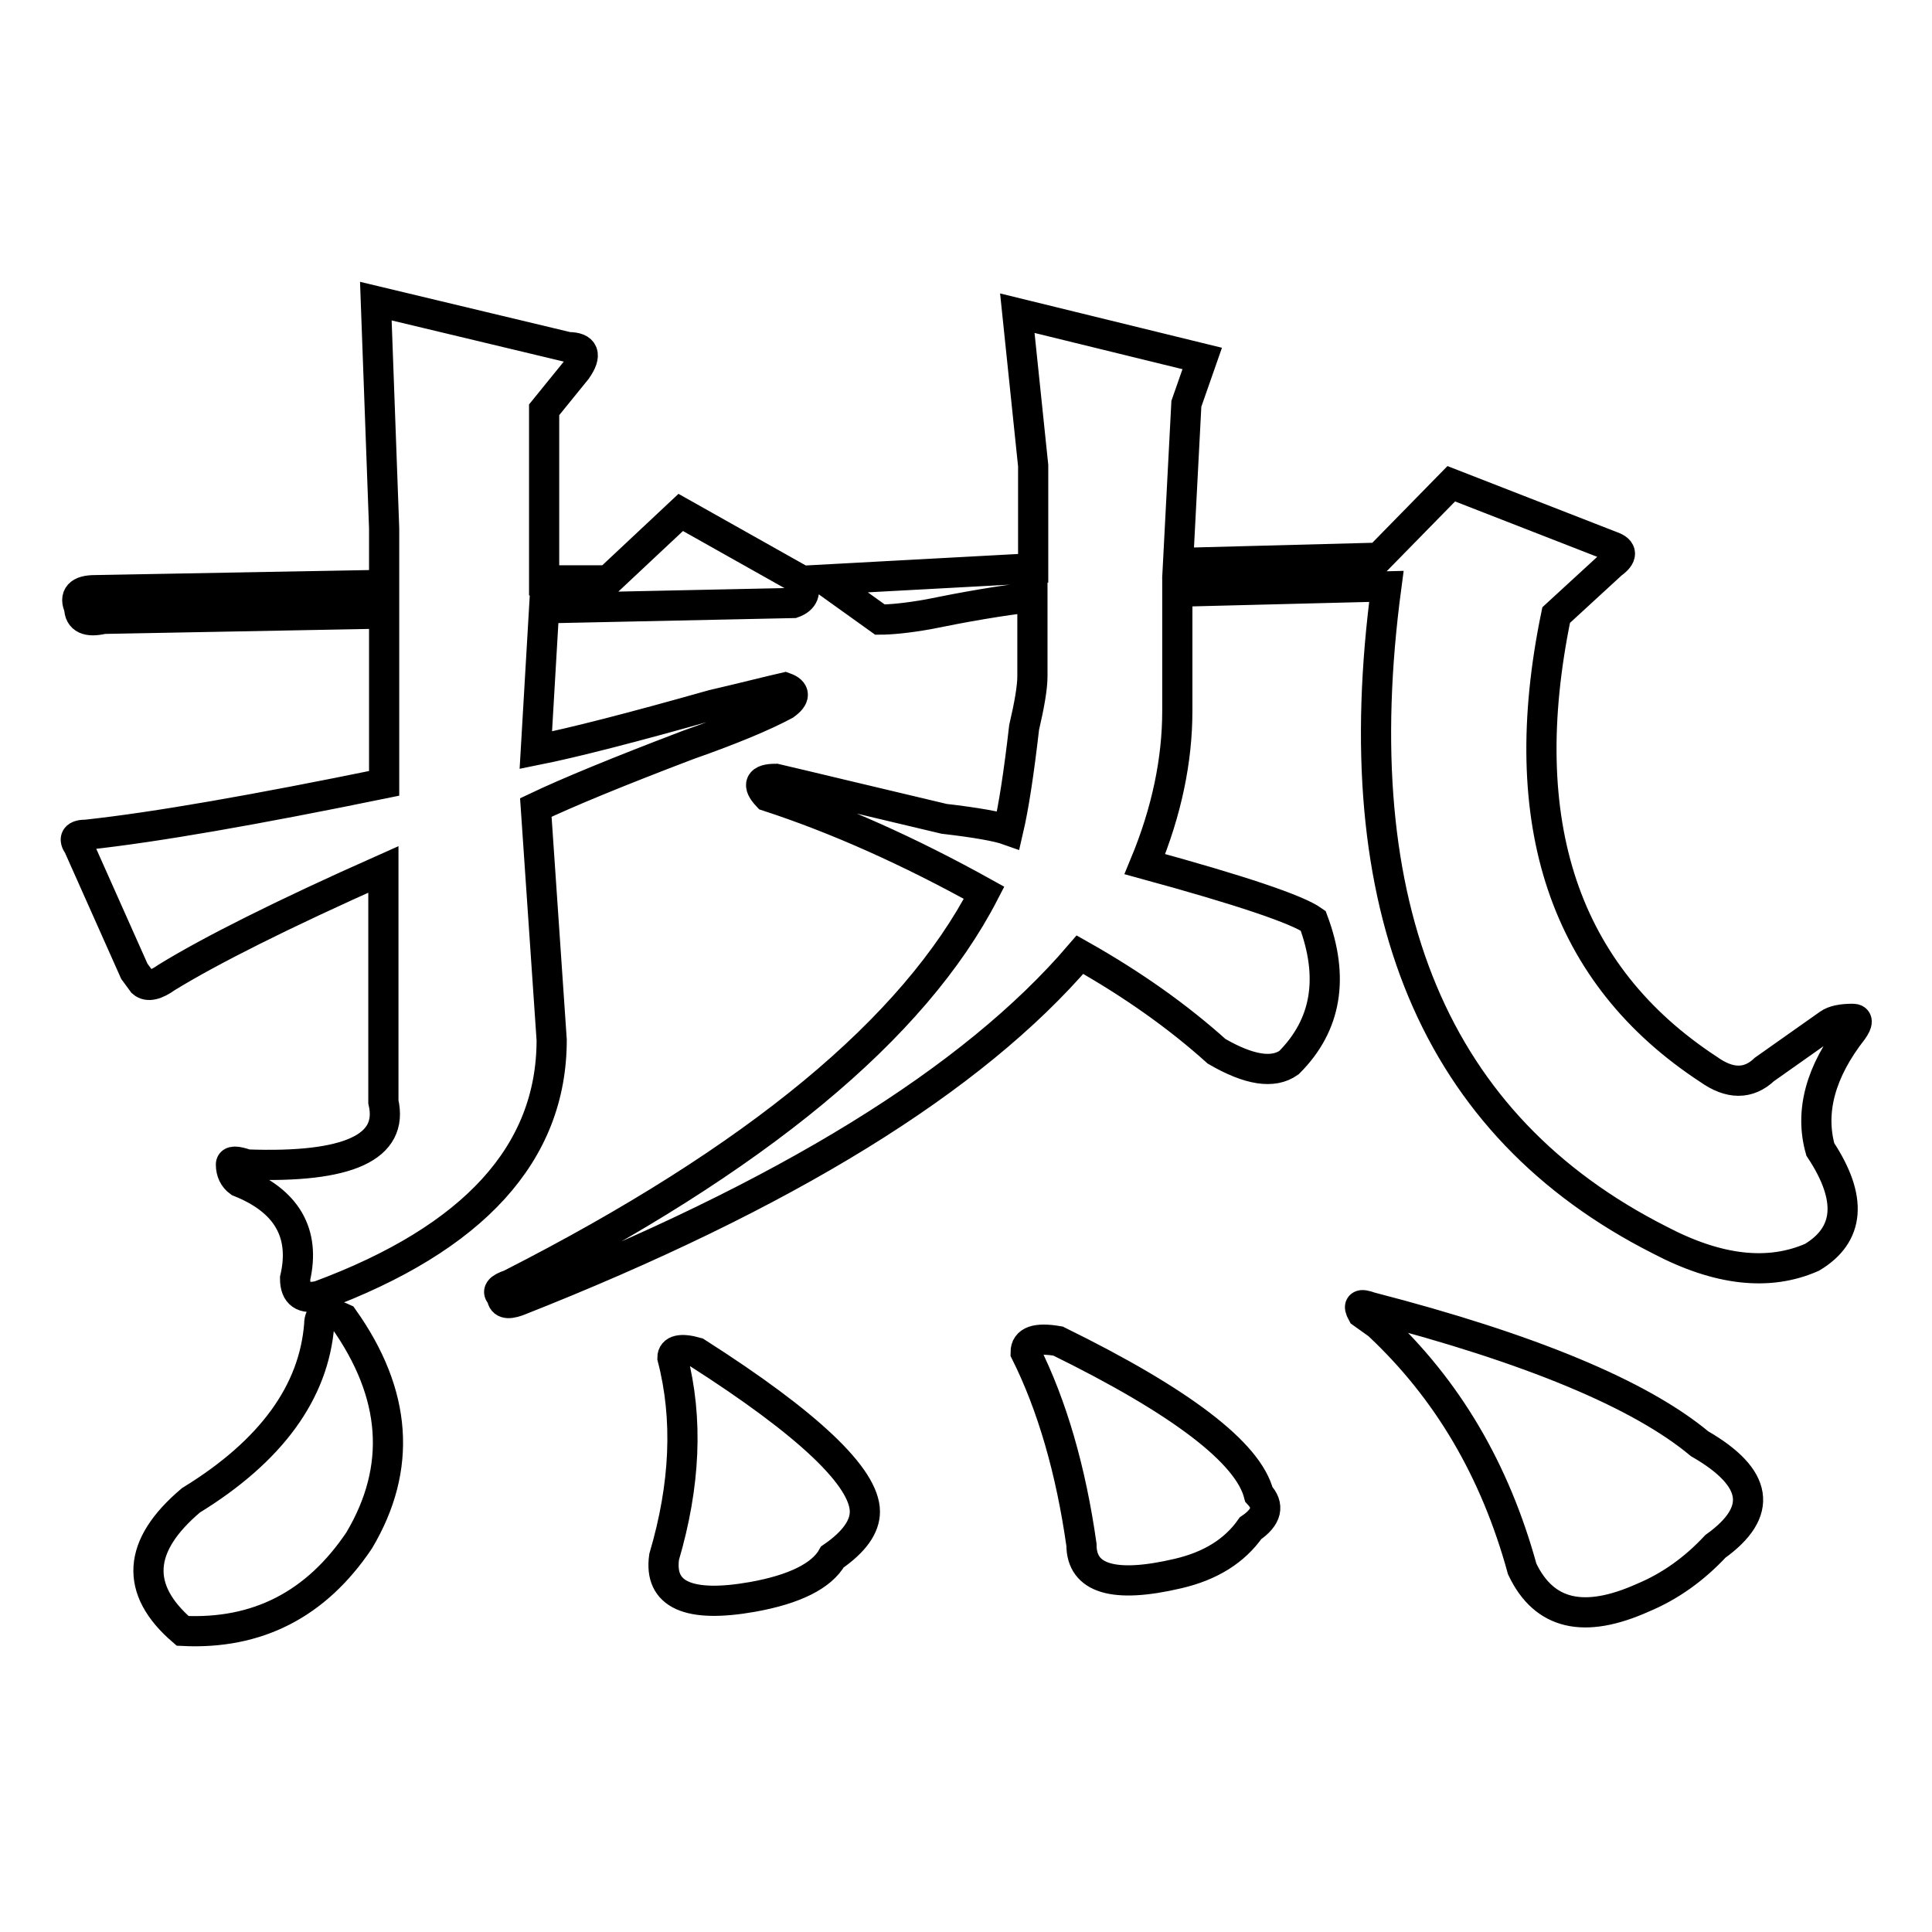 <?xml version="1.0" encoding="utf-8"?>
<!-- Svg Vector Icons : http://www.onlinewebfonts.com/icon -->
<!DOCTYPE svg PUBLIC "-//W3C//DTD SVG 1.1//EN" "http://www.w3.org/Graphics/SVG/1.1/DTD/svg11.dtd">
<svg version="1.1" xmlns="http://www.w3.org/2000/svg" xmlns:xlink="http://www.w3.org/1999/xlink" x="0px" y="0px" viewBox="0 0 256 256" enable-background="new 0 0 256 256" xml:space="preserve">
<g><g><path stroke-width="4" fill-opacity="0" stroke="#000000"  d="M75.3,46c2.1,0,2.5,1,1.1,3l-4.3,5.3v22.6h8.5l9.6-9l16,9c0.7,1.5,0.3,2.5-1.1,3l-33,0.7L71,99.4c5-1,12.8-3,23.4-6c4.3-1,7.4-1.8,9.6-2.3c1.4,0.5,1.4,1.3,0,2.3c-2.8,1.5-7.1,3.3-12.8,5.3c-9.2,3.5-16,6.3-20.2,8.3l2.1,30.8c0,15-10.3,26.3-30.8,33.9c-2.1,0.5-3.2-0.2-3.2-2.3c1.4-6-1.1-10.3-7.4-12.8c-0.7-0.5-1.1-1.3-1.1-2.3c0-0.5,0.7-0.5,2.1,0c13.5,0.5,19.5-2.3,18.1-8.3v-30.8c-13.5,6-23,10.8-28.7,14.3c-1.4,1-2.5,1.3-3.2,0.7l-1.1-1.5l-7.4-16.6c-0.7-1-0.4-1.5,1.1-1.5c9.2-1,22.3-3.3,39.4-6.8V81.3l-37.2,0.7c-2.1,0.5-3.2,0-3.2-1.5c-0.7-1.5,0-2.3,2.1-2.3l38.3-0.7V70l-1.1-30.1L75.3,46z M45.5,174.7c7.1,10,7.8,19.8,2.1,29.4c-5.7,8.5-13.5,12.5-23.4,12c-6.4-5.5-6-11.3,1.1-17.3c10.6-6.5,16.3-14.3,17-23.3C42.3,173.9,43.3,173.7,45.5,174.7z M134.8,41.5l24.5,6l-2.1,6l-1.1,21.1l26.6-0.7l9.6-9.8l21.3,8.3c1.4,0.5,1.4,1.3,0,2.3l-7.4,6.8c-5.7,27.6,1.1,47.7,20.2,60.2c2.8,2,5.3,2,7.4,0l8.5-6c0.7-0.5,1.8-0.7,3.2-0.7c0.7,0,0.7,0.5,0,1.5c-4.3,5.5-5.7,10.8-4.3,15.8c4.3,6.5,3.9,11.3-1.1,14.3c-5.7,2.5-12.4,1.8-20.2-2.3c-29.8-15.1-41.9-43.9-36.2-86.6l-27.7,0.7v15.8c0,6.5-1.4,13.3-4.3,20.3c12.8,3.5,20.2,6,22.3,7.5c2.8,7.5,1.8,13.8-3.2,18.8c-2.1,1.5-5.3,1-9.6-1.5c-5-4.5-11-8.8-18.1-12.8c-14.2,16.6-39,31.9-74.5,45.9c-1.4,0.5-2.1,0.3-2.1-0.7c-0.7-0.5-0.4-1,1.1-1.5c32.6-16.6,53.5-33.9,62.8-51.9c-9.9-5.5-19.5-9.8-28.7-12.8c-1.4-1.5-1.1-2.3,1.1-2.3c4.3,1,11.7,2.8,22.3,5.3c4.3,0.5,7.1,1,8.5,1.5c0.7-3,1.4-7.5,2.1-13.6c0.7-3,1.1-5.3,1.1-6.8V79.1c-4.3,0.5-8.9,1.3-13.8,2.3c-2.8,0.5-5,0.7-6.4,0.7l-7.4-5.3l27.7-1.5V61.7L134.8,41.5z M89.1,179.9c0-1,1.1-1.3,3.2-0.7c14.9,9.5,22.3,16.6,22.3,21.1c0,2-1.4,4-4.3,6c-1.4,2.5-5,4.3-10.6,5.3c-8.5,1.5-12.4-0.3-11.7-5.3C90.8,196.8,91.2,188,89.1,179.9z M135.9,179.2c0-1.5,1.4-2,4.3-1.5c16.3,8,25.2,14.8,26.6,20.3c1.4,1.5,1.1,3-1.1,4.5c-2.1,3-5.3,5-9.6,6c-8.5,2-12.8,0.7-12.8-3.8C141.9,194.8,139.4,186.2,135.9,179.2z M181.6,173.2c21.3,5.5,35.8,11.6,43.6,18.1c7.8,4.5,8.5,9,2.1,13.6c-2.8,3-6,5.3-9.6,6.8c-7.8,3.5-13.1,2.3-16-3.8c-3.6-13.1-9.9-23.8-19.1-32.4c-0.7-0.5-1.4-1-2.1-1.5C179.9,172.9,180.2,172.7,181.6,173.2z"/></g></g>
</svg>